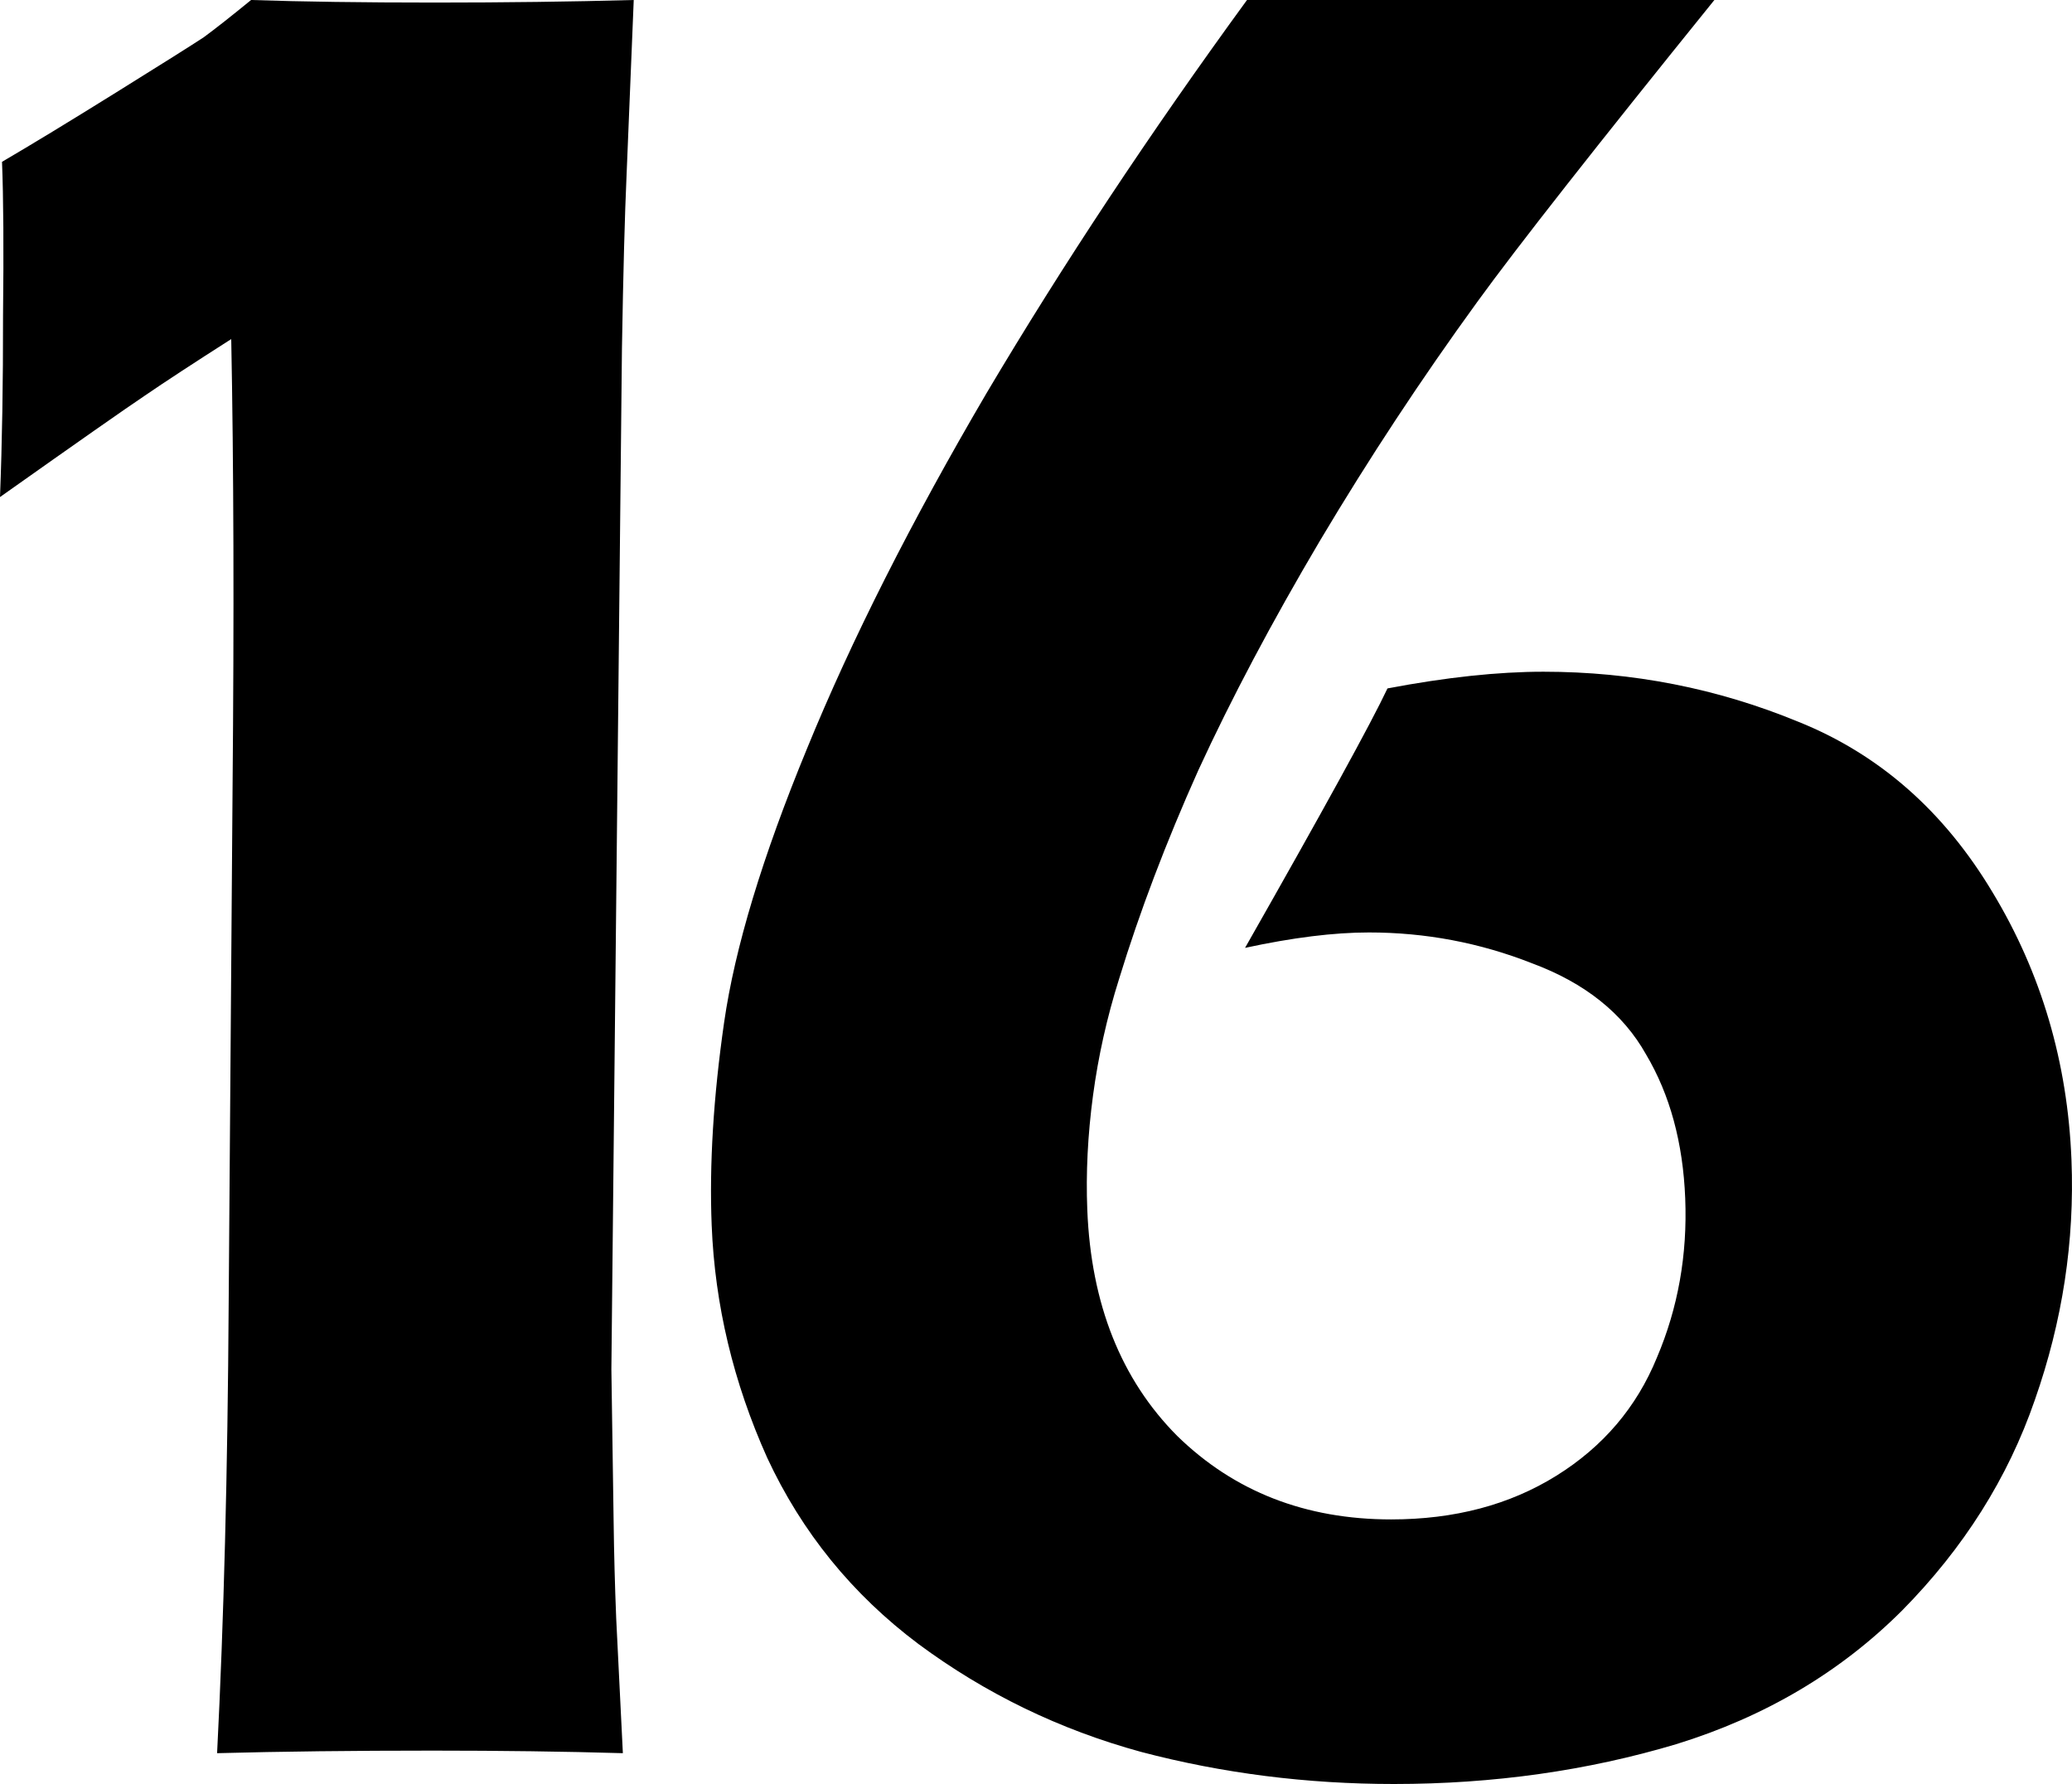 <?xml version="1.0" encoding="UTF-8" standalone="no"?>
<!-- Created with Inkscape (http://www.inkscape.org/) -->

<svg
   width="295.122mm"
   height="254.043mm"
   viewBox="0 0 295.122 254.043"
   version="1.1"
   id="svg1"
   inkscape:version="1.4.2 (f4327f4, 2025-05-13)"
   sodipodi:docname="WDS-TV 16 logo 1983.svg"
   xmlns:inkscape="http://www.inkscape.org/namespaces/inkscape"
   xmlns:sodipodi="http://sodipodi.sourceforge.net/DTD/sodipodi-0.dtd"
   xmlns="http://www.w3.org/2000/svg"
   xmlns:svg="http://www.w3.org/2000/svg">
  <sodipodi:namedview
     id="namedview1"
     pagecolor="#ffffff"
     bordercolor="#000000"
     borderopacity="0.25"
     inkscape:showpageshadow="2"
     inkscape:pageopacity="0.0"
     inkscape:pagecheckerboard="0"
     inkscape:deskcolor="#d1d1d1"
     inkscape:document-units="mm"
     inkscape:zoom="0.34431467"
     inkscape:cx="1012.1555"
     inkscape:cy="251.22368"
     inkscape:window-width="1920"
     inkscape:window-height="991"
     inkscape:window-x="-9"
     inkscape:window-y="-9"
     inkscape:window-maximized="1"
     inkscape:current-layer="layer1" />
  <defs
     id="defs1" />
  <g
     inkscape:label="Layer 1"
     inkscape:groupmode="layer"
     id="layer1"
     transform="translate(286.375,-68.664)">
    <path
       id="text46"
       style="font-size:498.939px;line-height:0;font-family:'Eras Demi ITC';-inkscape-font-specification:'Eras Demi ITC';letter-spacing:0px;stroke-width:5.619"
       d="m -250.612,68.664 c -2.834,2.317 -5.08,4.085 -6.738,5.304 -1.663,1.097 -5.826,3.719 -12.489,7.864 -6.662,4.146 -12.079,7.438 -16.249,9.877 0.205,5.121 0.253,12.437 0.145,21.948 0.014,9.511 -0.13,18.107 -0.433,25.788 11.028,-7.804 17.907,-12.62 20.639,-14.449 2.848,-1.951 6.948,-4.633 12.298,-8.047 0.35,17.924 0.413,39.323 0.187,64.197 l -0.552,73.158 c -0.143,23.898 -0.692,45.236 -1.649,64.013 9.135,-0.244 19.372,-0.365 30.712,-0.365 9.754,0 18.782,0.122 27.083,0.365 l -0.95,-19.204 c -0.185,-4.633 -0.307,-9.206 -0.365,-13.717 l -0.321,-21.765 1.506,-145.402 c 0.181,-10.73 0.401,-18.96 0.66,-24.691 l 1.018,-24.874 c -8.891,0.244 -18.336,0.366 -28.334,0.366 -10.242,0 -18.965,-0.122 -26.169,-0.366 z m 141.852,0 c -13.872,19.021 -26.234,37.677 -37.087,55.966 -10.731,18.29 -19.262,35.177 -25.593,50.662 -6.336,15.363 -10.268,28.349 -11.795,38.957 -1.527,10.608 -2.118,20.24 -1.772,28.897 0.453,11.34 3.089,22.375 7.907,33.104 4.935,10.608 12.116,19.448 21.544,26.52 9.549,7.072 20.118,12.193 31.706,15.363 11.583,3.048 23.593,4.572 36.03,4.572 14.144,0 27.542,-1.89 40.194,-5.67 12.647,-3.902 23.367,-10.242 32.161,-19.021 8.789,-8.901 15.096,-18.899 18.92,-29.995 3.941,-11.218 5.68,-22.618 5.218,-34.202 -0.555,-13.9 -4.293,-26.581 -11.213,-38.042 -6.925,-11.583 -16.15,-19.692 -27.675,-24.325 -11.53,-4.755 -23.635,-7.133 -36.316,-7.133 -6.462,0 -13.869,0.793 -22.218,2.378 -2.361,4.999 -9.124,17.314 -20.288,36.945 6.77,-1.463 12.654,-2.195 17.653,-2.195 8.047,0 15.787,1.463 23.22,4.39 7.55,2.804 12.966,7.133 16.248,12.986 3.399,5.731 5.257,12.559 5.574,20.484 0.322,8.047 -1.022,15.607 -4.032,22.679 -2.888,7.072 -7.663,12.681 -14.325,16.827 -6.662,4.146 -14.505,6.218 -23.528,6.218 -12.193,0 -22.35,-3.963 -30.47,-11.888 -8.003,-8.047 -12.273,-18.777 -12.809,-32.19 -0.209,-5.243 0.061,-10.669 0.813,-16.278 0.751,-5.609 1.993,-11.157 3.725,-16.644 2.912,-9.511 6.663,-19.387 11.253,-29.629 4.712,-10.242 10.494,-21.155 17.347,-32.738 6.97,-11.705 14.443,-23.045 22.417,-34.019 5.663,-7.804 16.917,-22.13 33.764,-42.981 z" />
  </g>
</svg>
